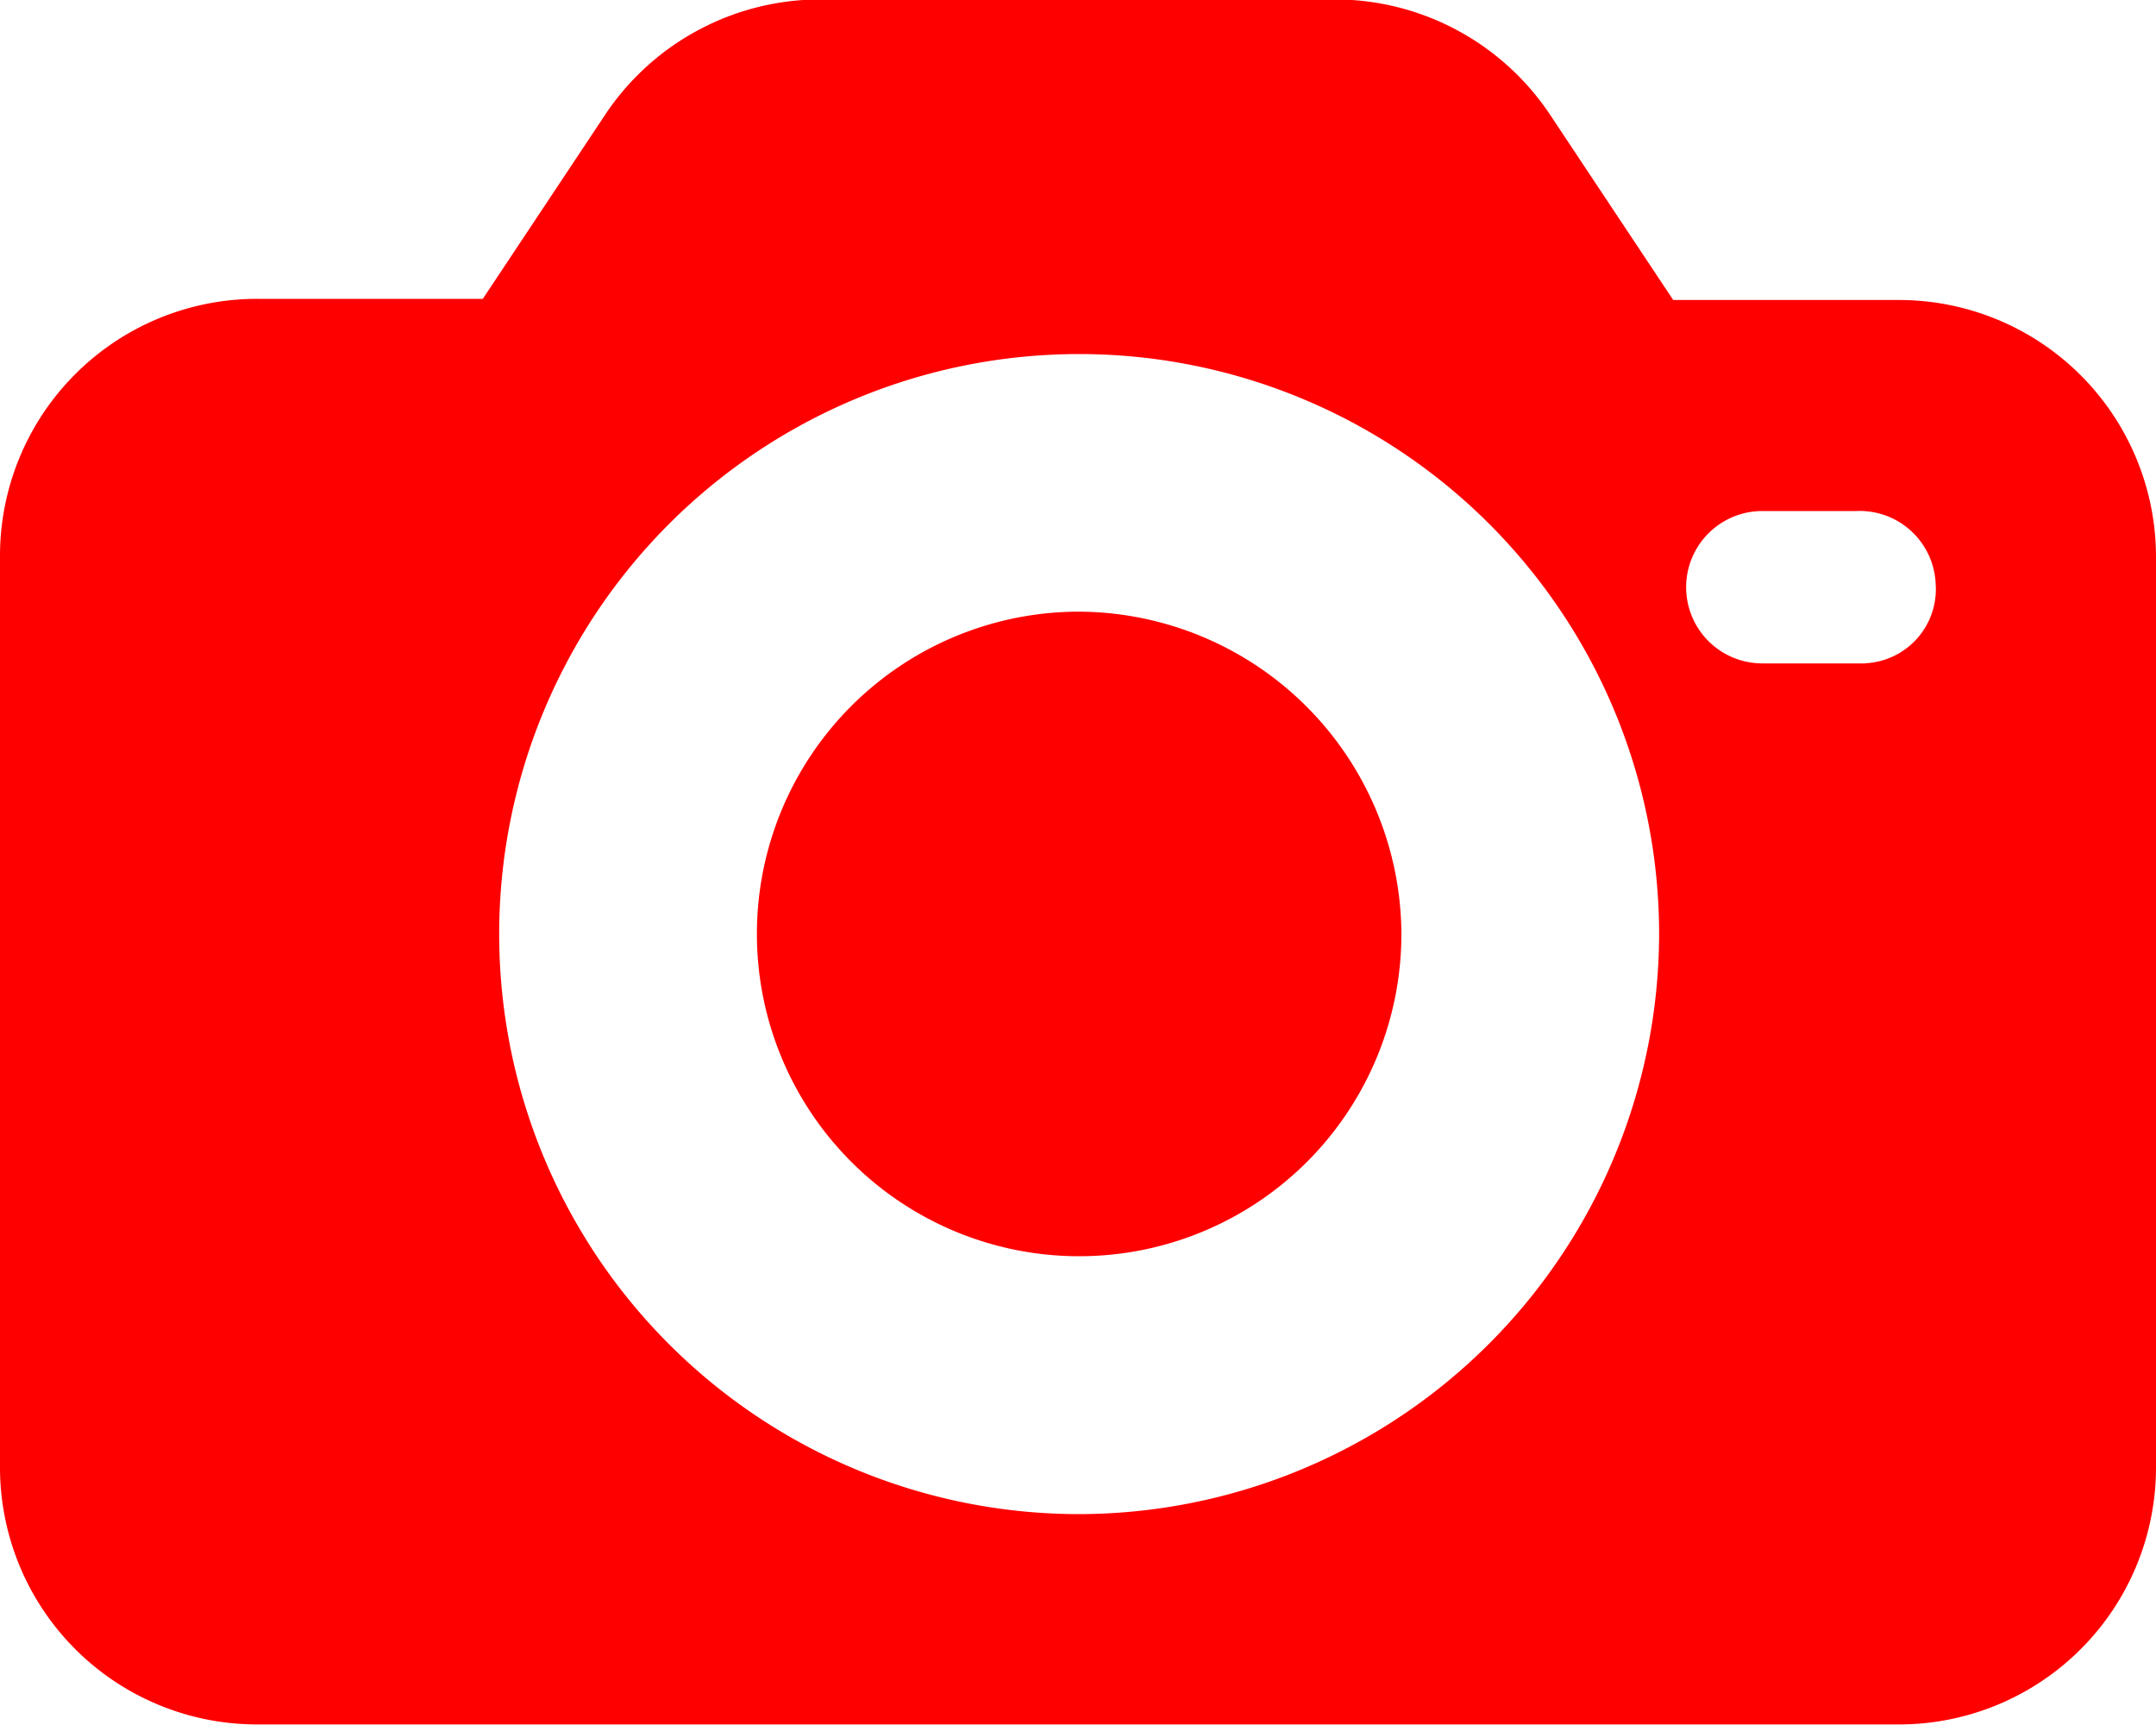 <svg id="Сгруппировать_963" data-name="Сгруппировать 963" xmlns="http://www.w3.org/2000/svg" width="15" height="12" viewBox="0 0 15 12">
  <path id="Контур_6934" data-name="Контур 6934" d="M13.207,49.191H11.641l-.864-1.3A1.8,1.8,0,0,0,9.293,47.1H5.707a1.8,1.8,0,0,0-1.484.783l-.864,1.3H1.793A1.788,1.788,0,0,0,0,50.984v6.326A1.788,1.788,0,0,0,1.793,59.1H13.207A1.788,1.788,0,0,0,15,57.311V50.984A1.788,1.788,0,0,0,13.207,49.191ZM7.5,57.637a4.035,4.035,0,1,1,4.043-4.027A4.043,4.043,0,0,1,7.5,57.637Zm5.478-5.918h-.717a.53.53,0,0,1,0-1.06h.652a.529.529,0,0,1,.554.505A.516.516,0,0,1,12.978,51.718Z" transform="translate(0 -47.104)" fill="red"/>
  <path id="Контур_6935" data-name="Контур 6935" d="M167.114,180.736a2.242,2.242,0,1,0,2.25,2.234A2.254,2.254,0,0,0,167.114,180.736Z" transform="translate(-159.614 -176.481)" fill="red"/>
</svg>
